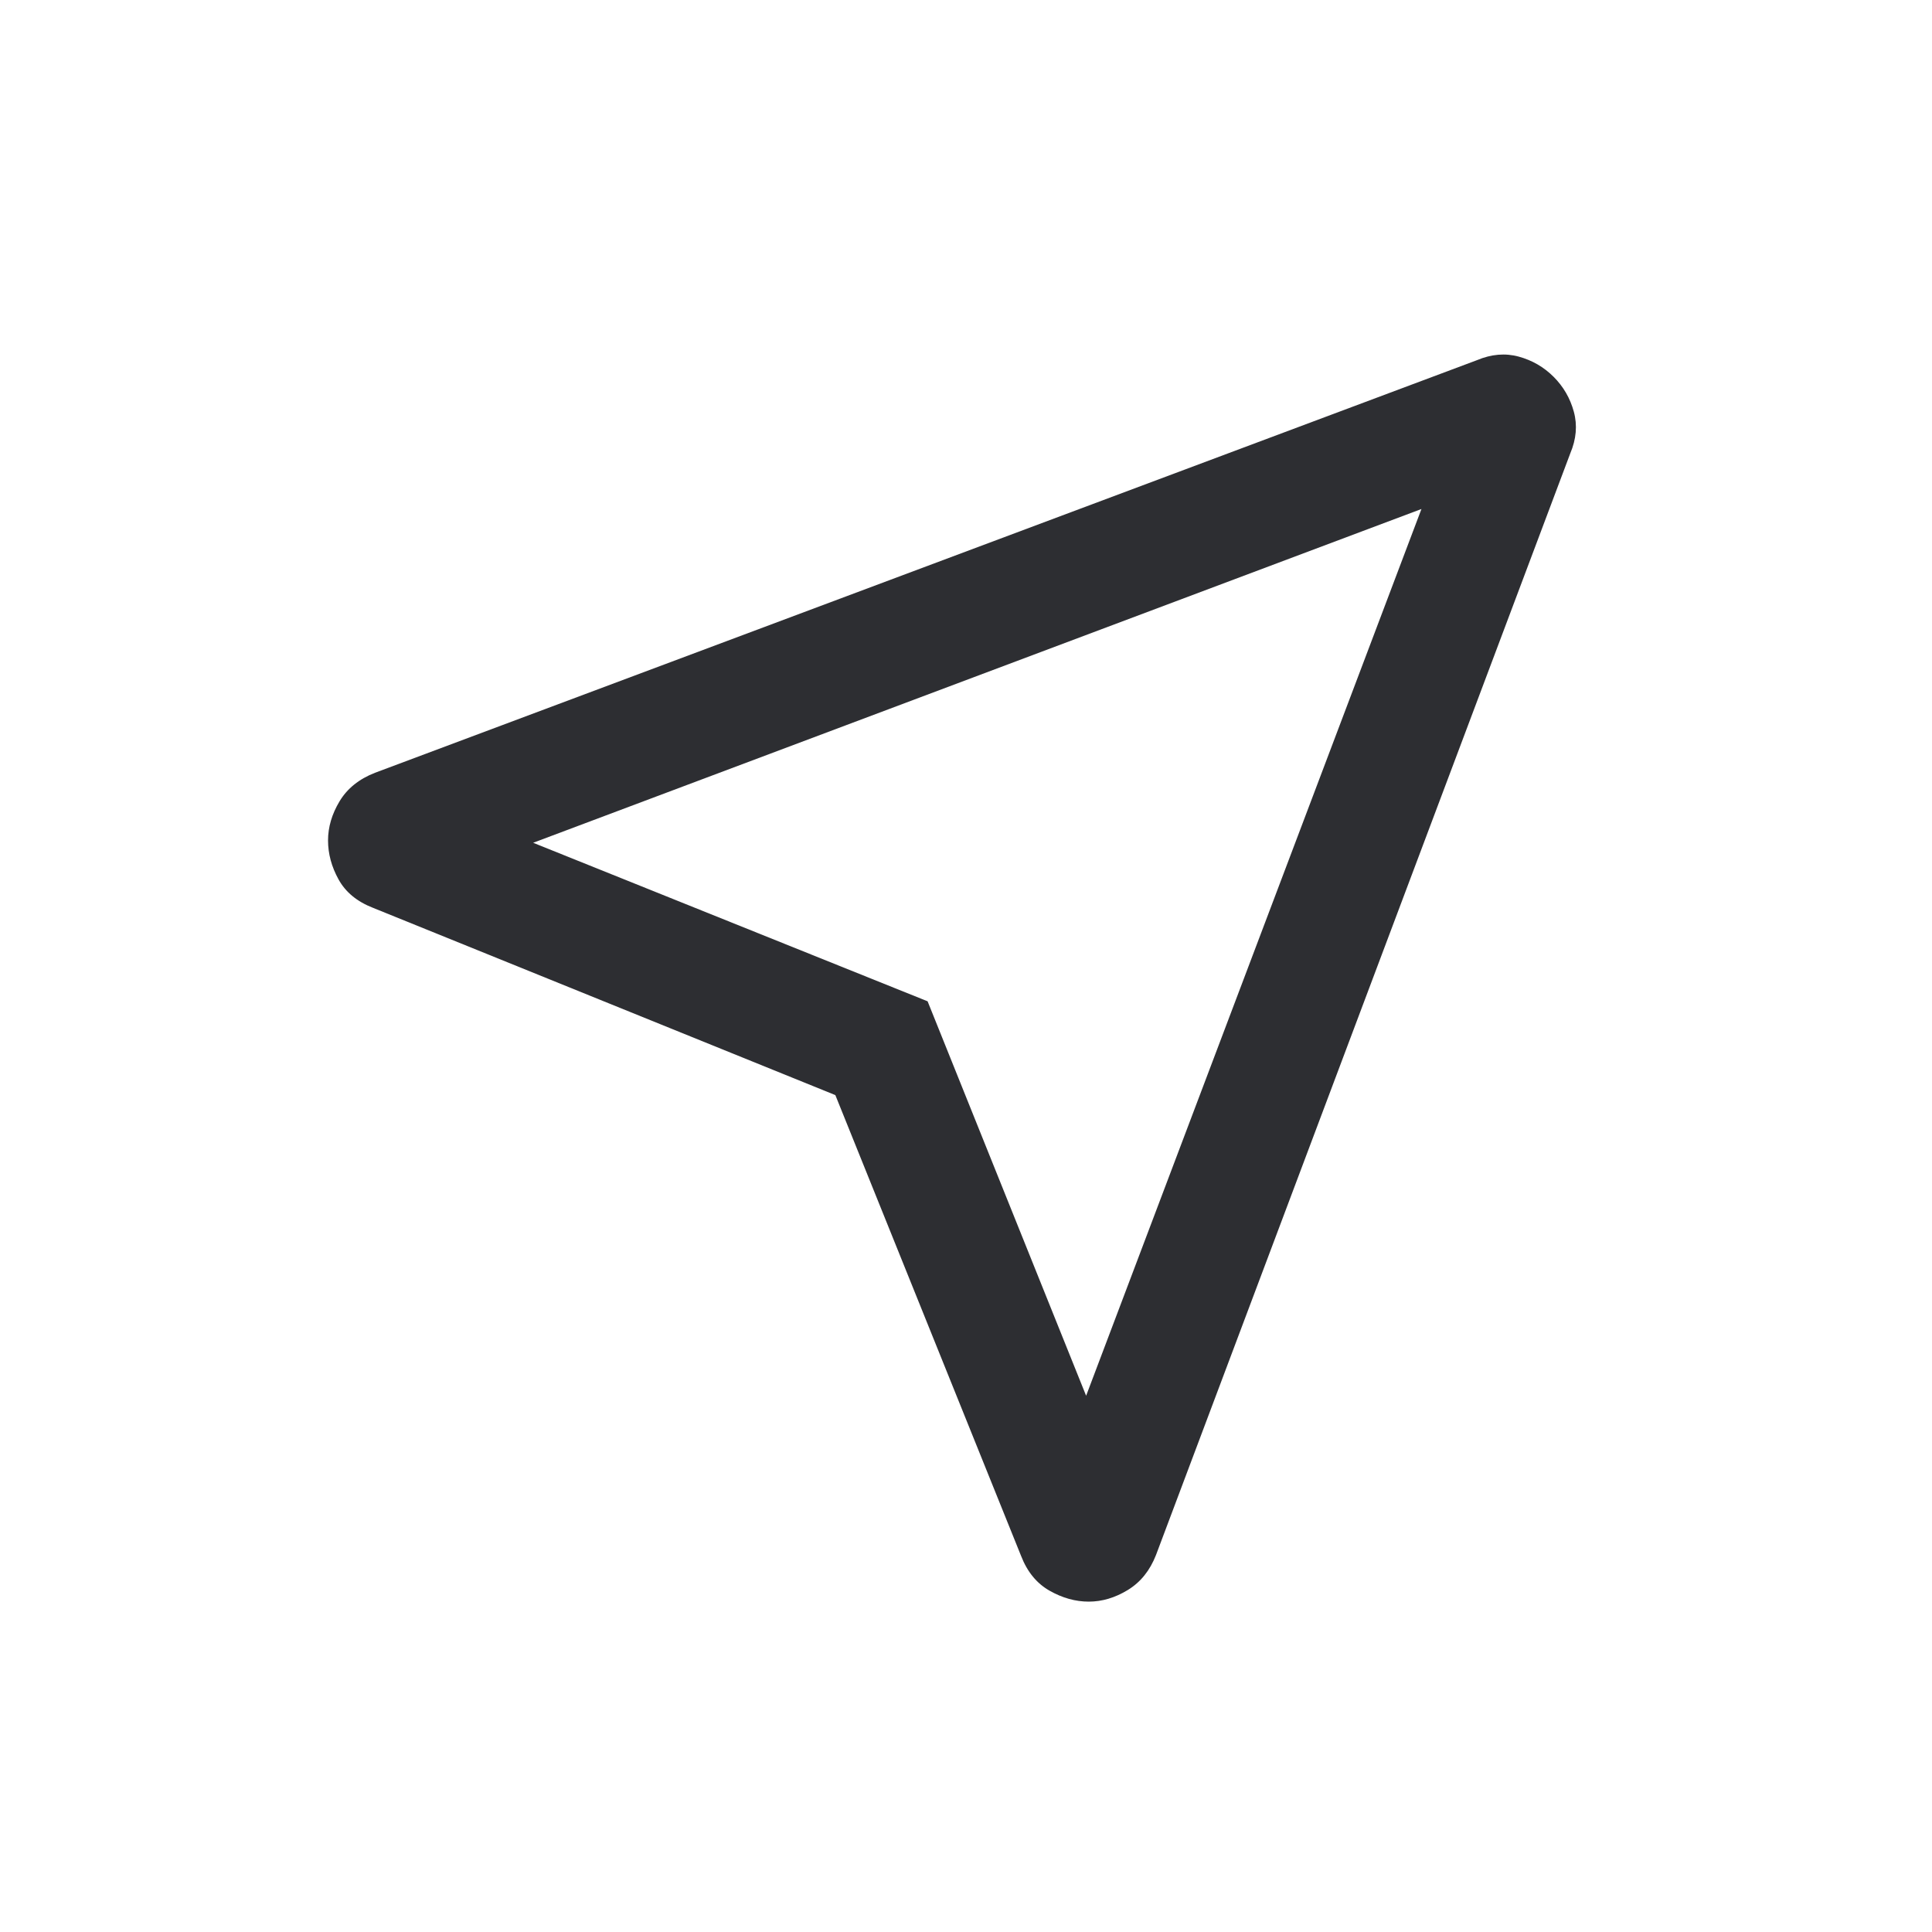 <svg xmlns="http://www.w3.org/2000/svg" height="24px" viewBox="0 -960 960 960" width="24px" fill="#2d2e32"><path d="m415.08-415.85-229.77-93.07q-11.85-4.62-17.08-14.09-5.23-9.46-5.23-19.38 0-9.92 5.73-19.46 5.73-9.53 17.58-14.15l547.6-205.04q10.7-4.5 20.74-1.76t17.34 10.04q7.3 7.3 10.04 17.34 2.74 10.04-1.78 20.73L574.41-187.33q-4.51 11.58-13.99 17.38-9.48 5.79-19.41 5.79t-19.5-5.44q-9.57-5.45-14.13-17.25l-92.3-229Zm124.61 149.39 166.62-440.62-441.39 165.85 196 78.77 78.77 196Zm-78.77-196Z"/></svg>